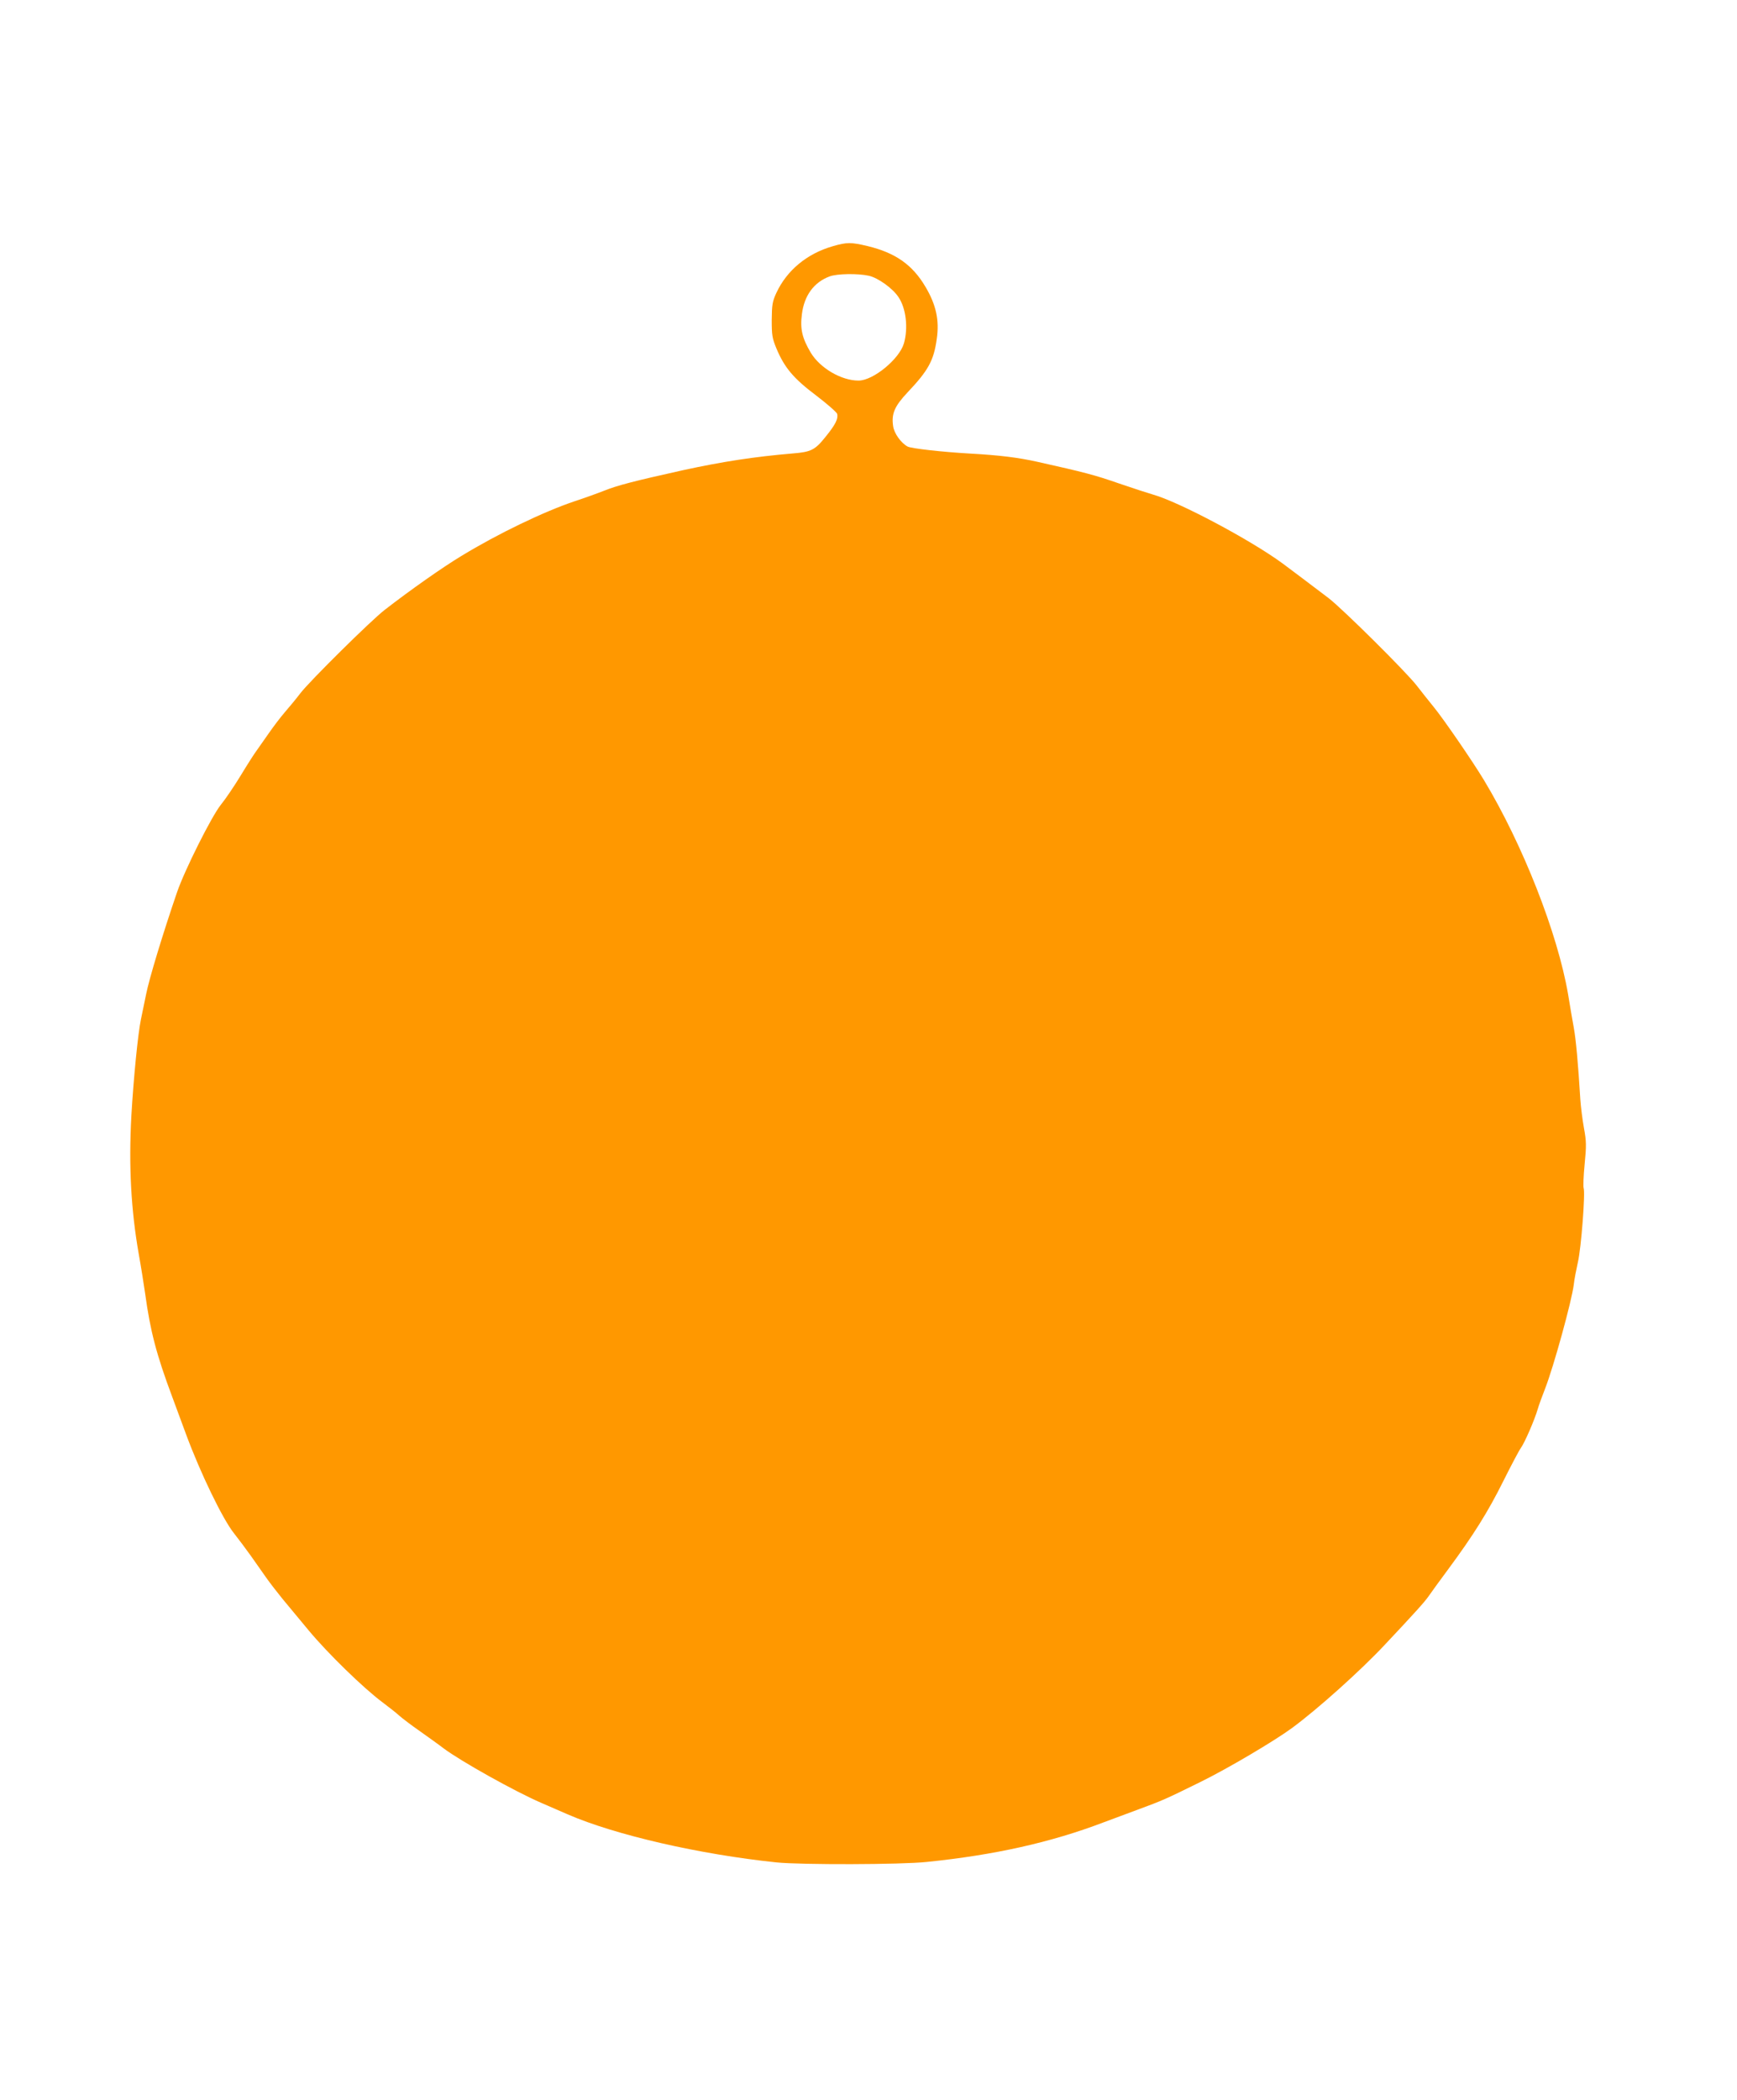 <?xml version="1.0" standalone="no"?>
<!DOCTYPE svg PUBLIC "-//W3C//DTD SVG 20010904//EN"
 "http://www.w3.org/TR/2001/REC-SVG-20010904/DTD/svg10.dtd">
<svg version="1.0" xmlns="http://www.w3.org/2000/svg"
 width="1059pt" height="1280pt" viewBox="0 0 1059 1280"
 preserveAspectRatio="xMidYMid meet">
<g transform="translate(0,1280) scale(0.1,-0.1)"
fill="#ff9800" stroke="none">
<path d="M5077 11299 c-157 -45 -280 -147 -344 -285 -24 -52 -27 -72 -28 -164
0 -94 3 -112 29 -175 49 -117 105 -183 242 -286 67 -51 125 -102 128 -112 7
-30 -10 -65 -71 -140 -64 -80 -88 -92 -198 -101 -237 -20 -430 -50 -670 -102
-297 -66 -402 -93 -481 -125 -43 -17 -124 -46 -179 -64 -188 -63 -467 -197
-692 -334 -116 -70 -312 -208 -468 -329 -83 -64 -457 -434 -513 -507 -25 -33
-68 -85 -95 -116 -26 -30 -70 -88 -97 -127 -27 -39 -60 -86 -73 -104 -14 -18
-58 -87 -98 -153 -40 -66 -95 -147 -122 -180 -56 -69 -222 -400 -268 -535 -87
-254 -170 -528 -188 -620 -12 -58 -26 -127 -32 -155 -18 -86 -45 -360 -58
-585 -17 -308 -2 -577 45 -845 14 -77 31 -186 39 -241 31 -226 68 -370 165
-629 28 -77 67 -180 85 -230 87 -235 222 -514 291 -601 27 -34 74 -97 104
-139 30 -43 73 -104 95 -135 22 -31 66 -88 97 -126 32 -38 104 -125 161 -194
114 -137 332 -350 449 -437 40 -30 87 -67 103 -82 17 -15 73 -58 125 -94 52
-37 118 -84 145 -105 106 -79 433 -262 595 -332 52 -23 125 -54 161 -70 290
-126 804 -244 1274 -293 150 -15 757 -14 916 3 412 42 756 119 1074 240 61 22
157 59 215 80 146 54 161 60 378 167 169 83 451 250 560 330 156 115 418 350
563 505 190 202 243 261 269 298 13 19 67 94 120 165 153 207 242 349 335 536
48 96 96 187 107 202 24 33 84 172 103 237 7 25 28 81 45 125 52 133 163 536
175 635 3 30 15 91 25 136 20 85 46 423 35 452 -3 9 -1 74 6 144 11 113 11
140 -4 221 -9 50 -19 128 -22 172 -14 229 -27 368 -40 440 -8 44 -24 136 -35
205 -64 371 -275 910 -513 1305 -68 113 -246 372 -305 444 -34 42 -81 101
-104 131 -61 80 -451 467 -538 534 -95 72 -235 178 -280 211 -196 144 -633
376 -790 420 -25 7 -117 37 -205 67 -149 52 -214 69 -501 133 -117 26 -229 40
-409 50 -173 10 -360 31 -382 43 -40 22 -82 80 -88 125 -11 75 9 121 89 206
125 132 159 193 177 324 17 115 -4 210 -69 319 -79 134 -183 207 -353 248
-102 24 -125 24 -212 -1z m220 -180 c55 -12 145 -76 180 -129 47 -68 61 -189
34 -283 -28 -96 -187 -227 -277 -227 -105 0 -234 76 -291 170 -52 88 -66 144
-54 235 14 114 74 195 169 230 45 17 173 19 239 4z"/>
</g>
</svg>
